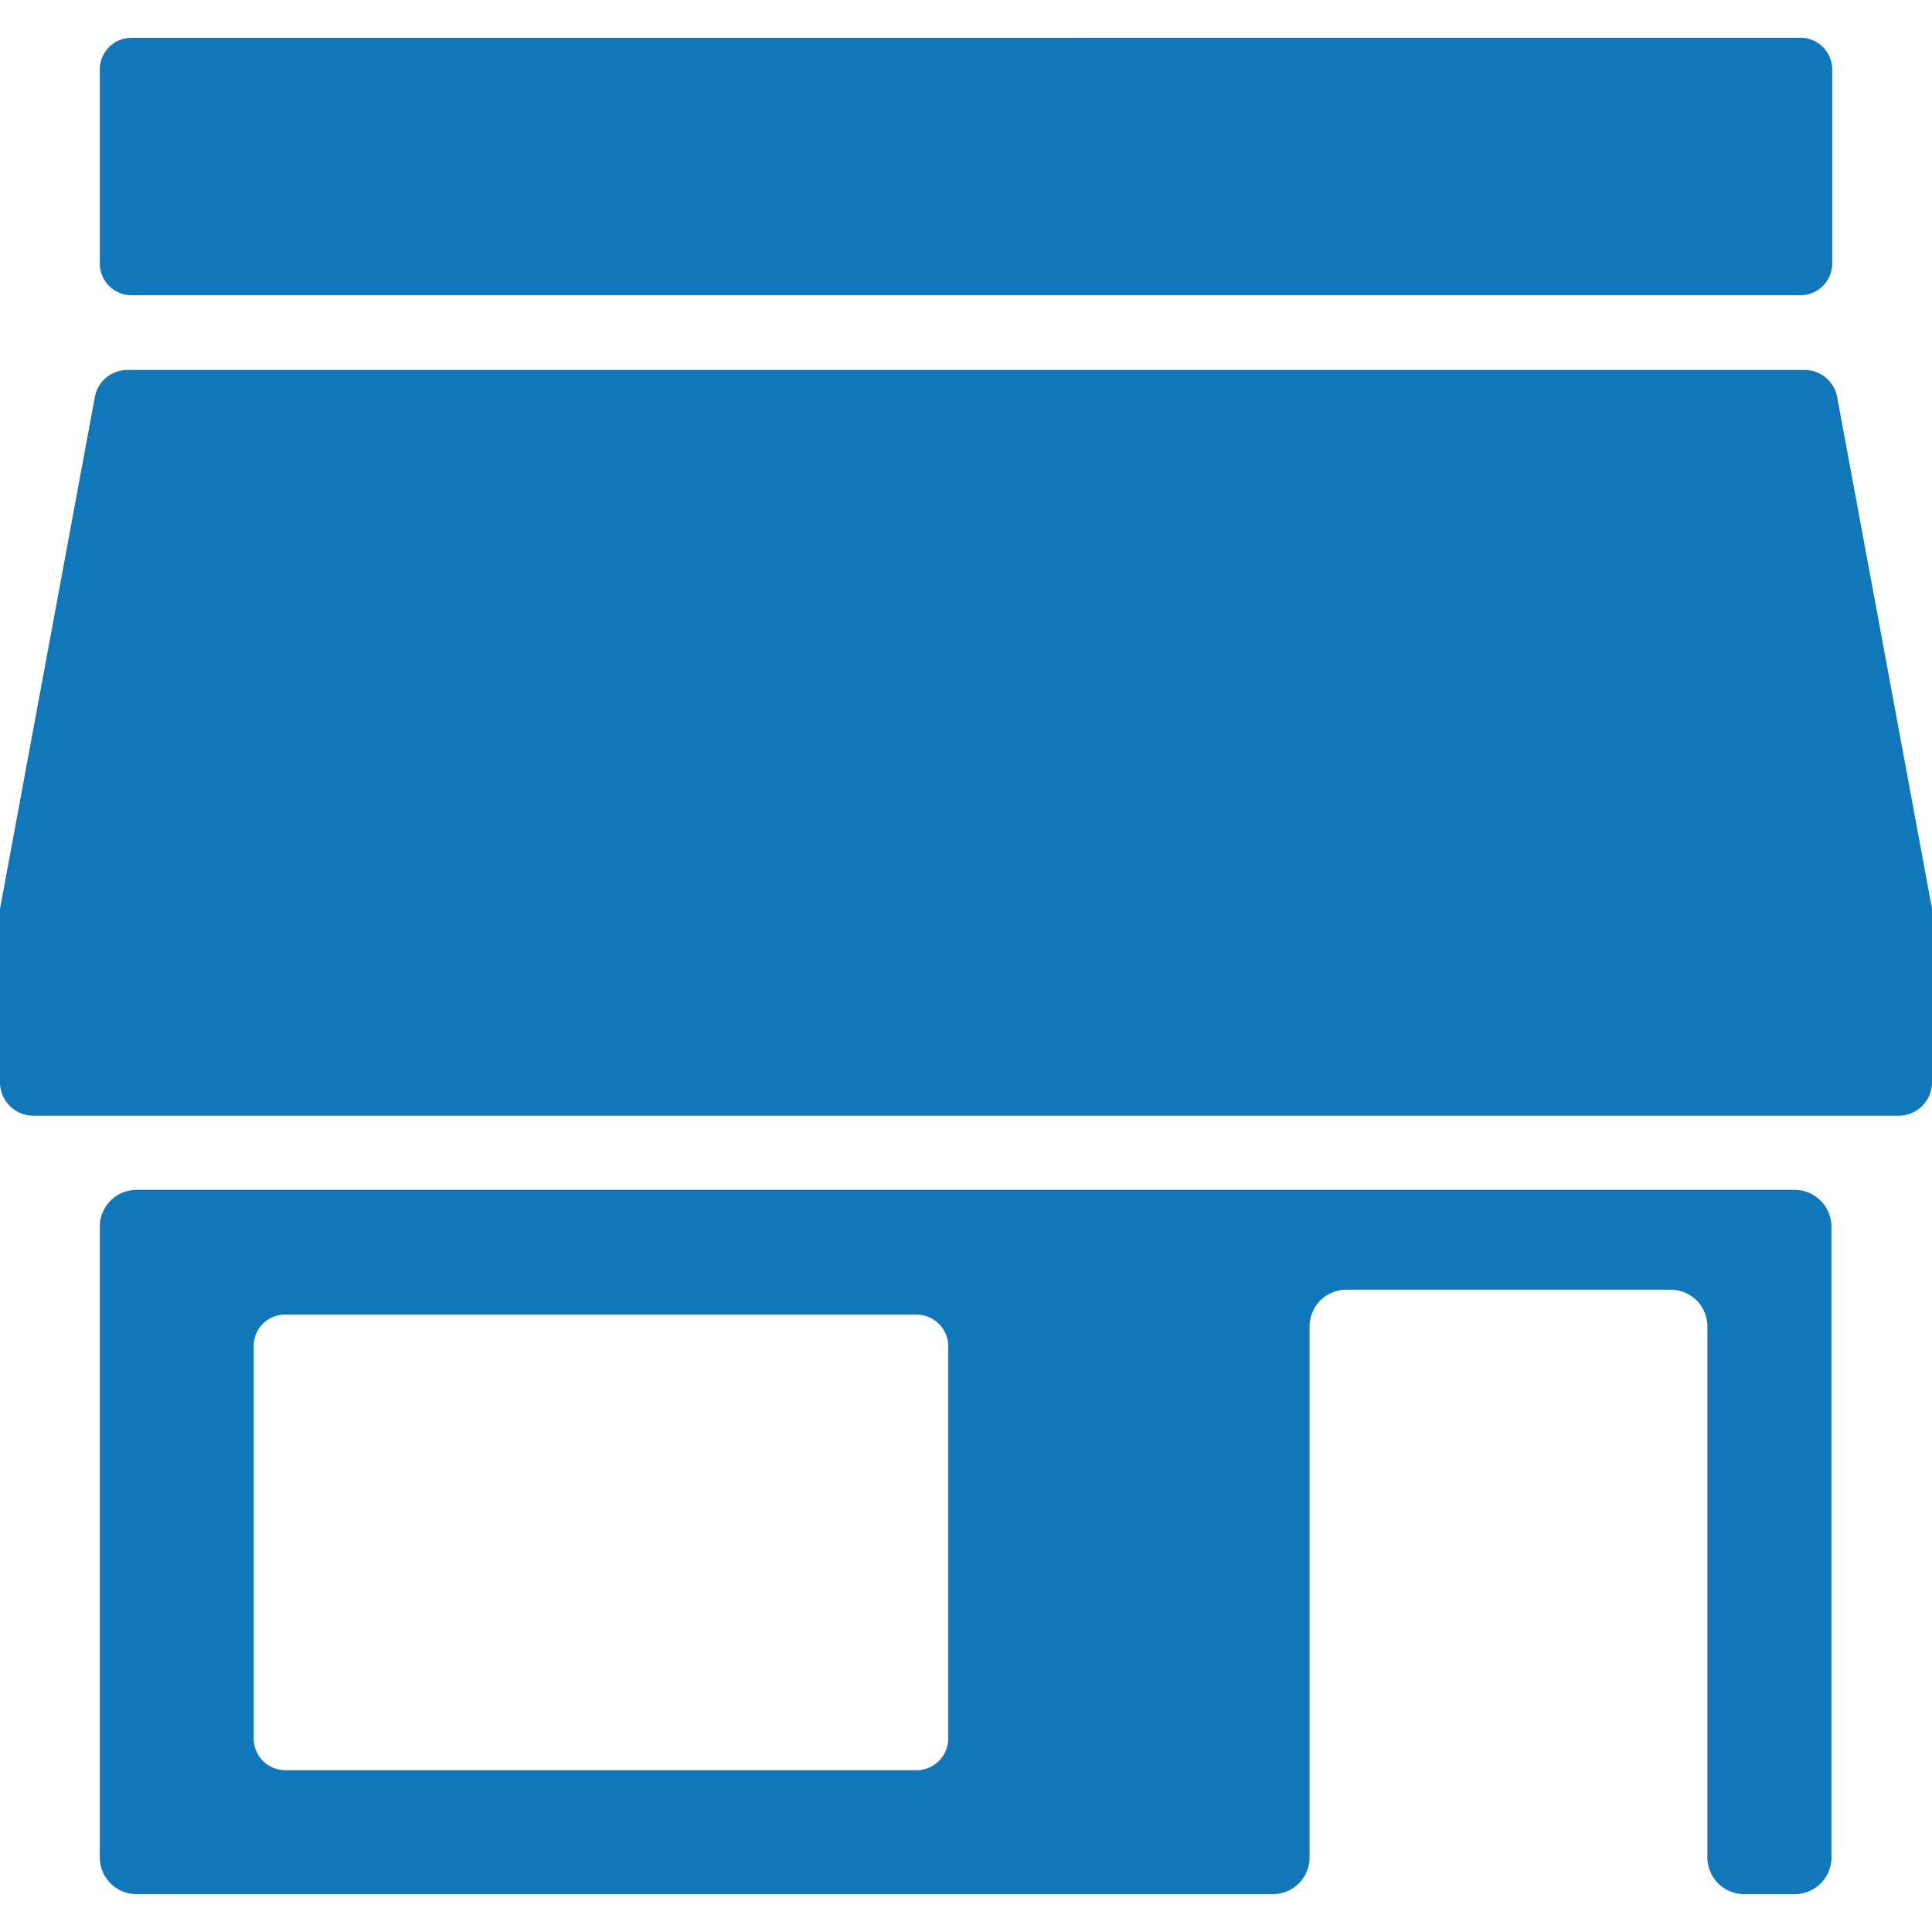 <svg role="img" width="32px" height="32px" viewBox="0 0 24 24" xmlns="http://www.w3.org/2000/svg"><title>Home Assistant Community Store</title><path fill="#17b7a" d="M1.63.47a.393.393 0 0 0-.39.39v2.417c0 .212.177.39.39.39h20.74c.213 0 .39-.178.39-.39V.859a.393.393 0 0 0-.39-.39zm-.045 4.126a.41.41 0 0 0-.407.337l-1.17 6.314C0 11.274 0 11.3 0 11.327v2.117c0 .23.186.416.416.416h23.168c.23 0 .416-.186.416-.416v-2.126c0-.027 0-.053-.009-.08l-1.169-6.305a.41.41 0 0 0-.407-.337zM1.7 14.781a.457.457 0 0 0-.46.46v7.829c0 .257.203.46.46.46h14.108c.257 0 .46-.203.46-.46v-6.589c0-.257.204-.46.461-.46h4.02c.258 0 .461.203.461.46v6.589c0 .257.204.46.46.46h.62a.456.456 0 0 0 .461-.46v-7.829a.458.458 0 0 0-.46-.46zm1.842 1.55h7.847c.212 0 .39.177.39.39V21.6c0 .212-.178.39-.39.39H3.542a.393.393 0 0 1-.39-.39v-4.88c0-.221.178-.39.39-.39Z"/></svg>
